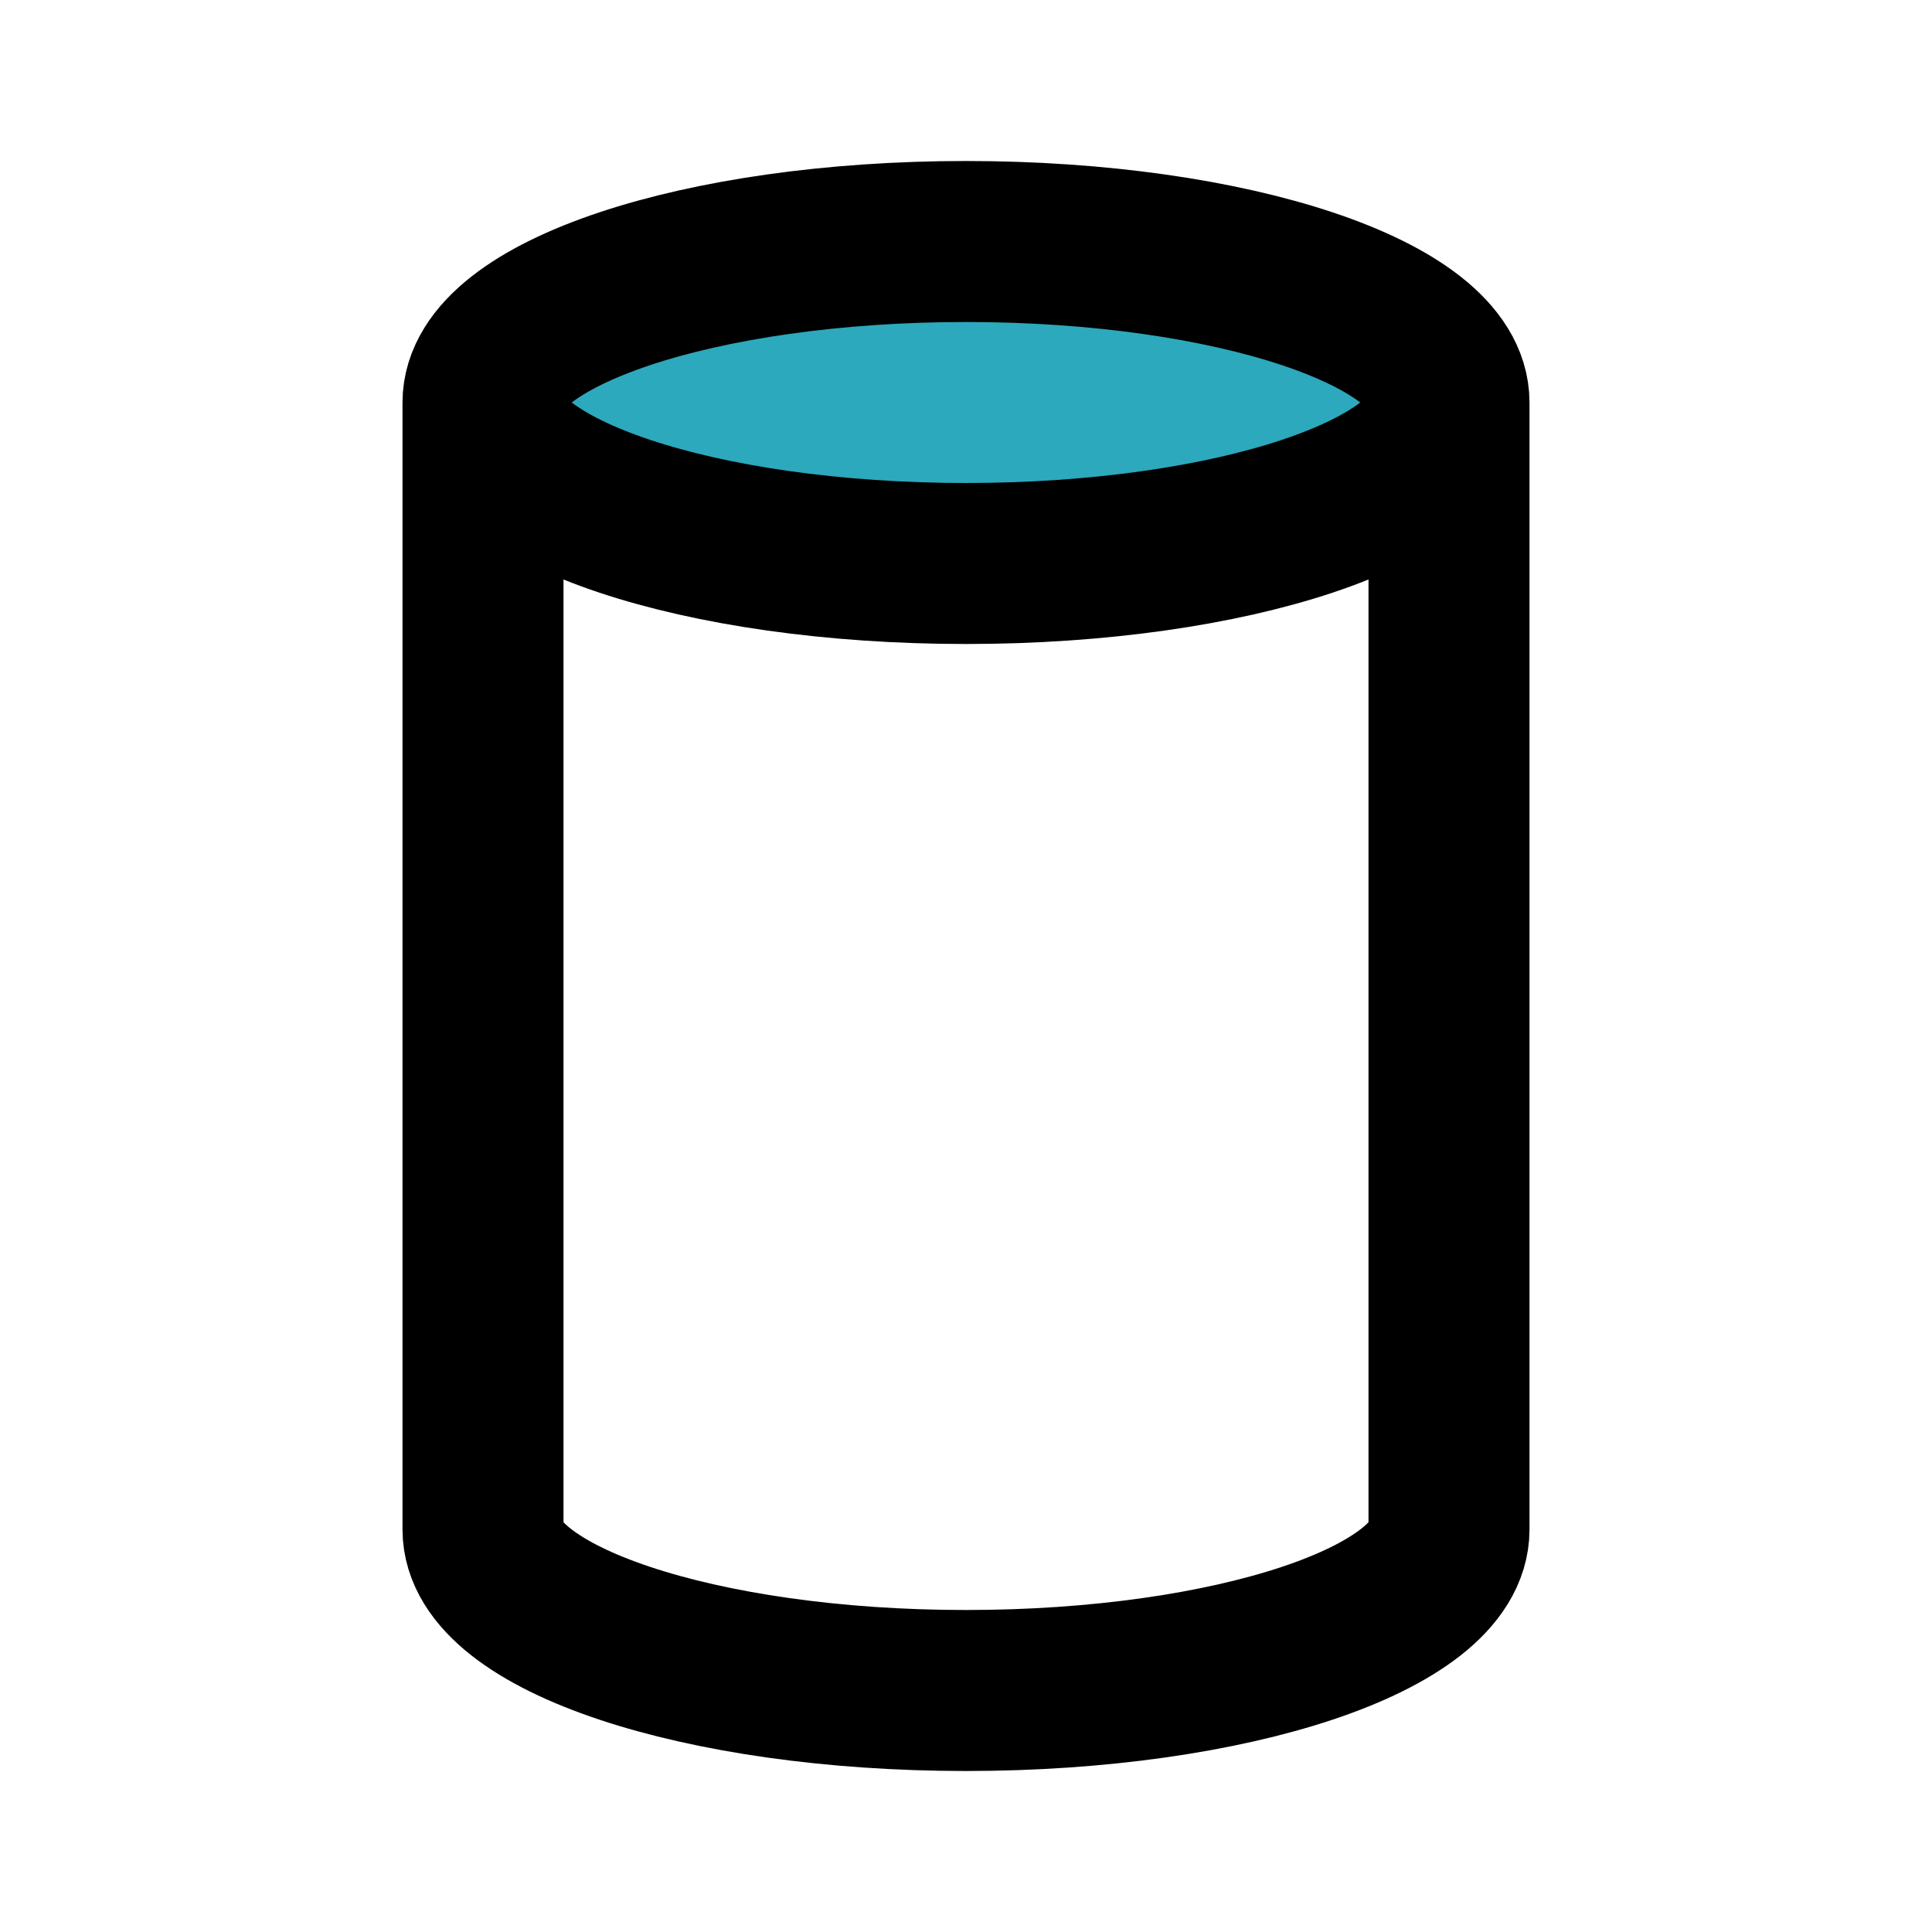 <?xml version="1.0" encoding="utf-8"?><!-- Uploaded to: SVG Repo, www.svgrepo.com, Generator: SVG Repo Mixer Tools -->
<svg fill="#000000" width="800px" height="800px" viewBox="0 0 24 24" id="cylinder-2" data-name="Flat Line" xmlns="http://www.w3.org/2000/svg" class="icon flat-line"><ellipse id="secondary" cx="12" cy="5" rx="6" ry="2" style="fill: rgb(44, 169, 188); stroke-width: 2;"></ellipse><path id="primary" d="M18,5c0,1.1-2.69,2-6,2S6,6.1,6,5s2.69-2,6-2S18,3.9,18,5ZM12,3C8.69,3,6,3.9,6,5V19c0,1.1,2.69,2,6,2s6-.9,6-2V5C18,3.9,15.31,3,12,3Z" style="fill: none; stroke: rgb(0, 0, 0); stroke-linecap: round; stroke-linejoin: round; stroke-width: 2;"></path></svg>
